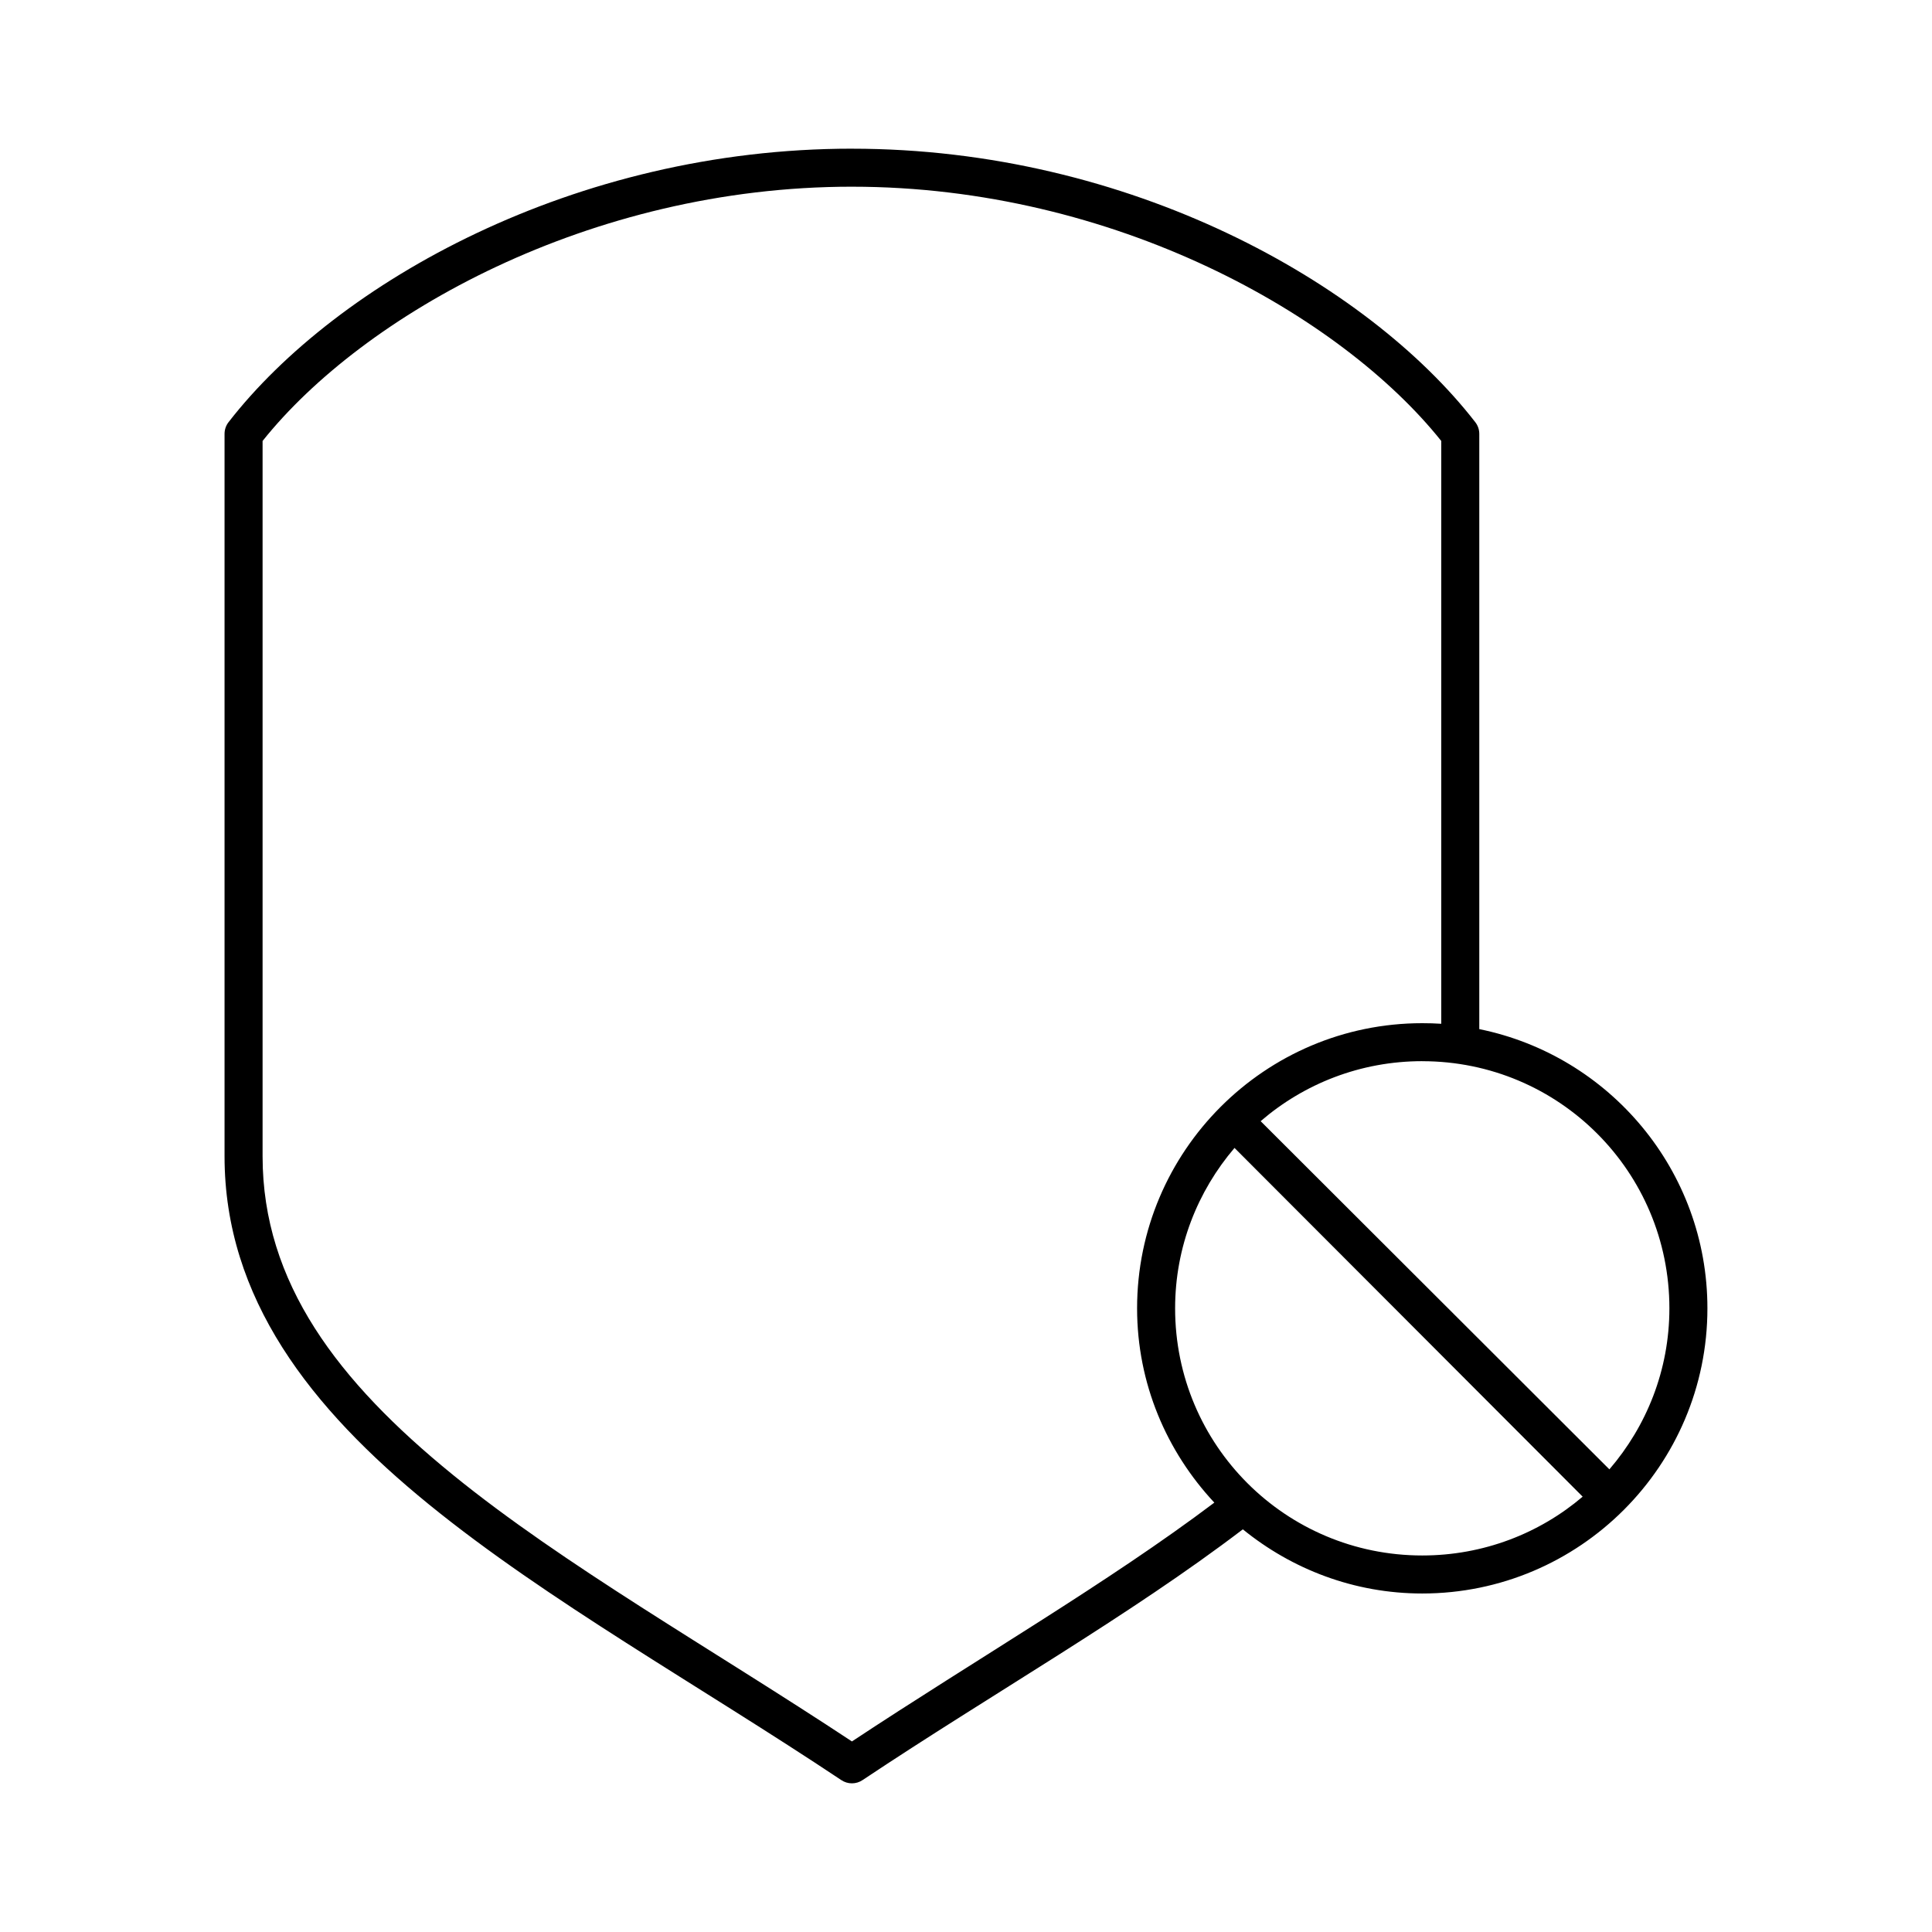<?xml version="1.0" encoding="UTF-8"?>
<!-- Uploaded to: SVG Repo, www.svgrepo.com, Generator: SVG Repo Mixer Tools -->
<svg fill="#000000" width="800px" height="800px" version="1.1" viewBox="144 144 512 512" xmlns="http://www.w3.org/2000/svg">
 <path d="m369.77 183.4c-73.59 0-136.48 35.5-165.16 72.422-0.711 0.895-1.102 2.004-1.102 3.148v191.45c0 37.629 22.777 66.723 54.16 92.262 31.379 25.535 71.703 48.008 109.27 73.051v-0.004c1.707 1.164 3.957 1.164 5.668 0 34.289-22.863 70.777-43.574 100.76-66.441 13.004 10.574 29.516 17.004 47.547 17.004 41.676 0 75.57-33.895 75.57-75.57 0-36.52-25.977-66.996-60.457-73.996v-157.75c0-1.145-0.387-2.254-1.102-3.148-28.676-36.922-91.566-72.422-165.16-72.422zm0 10.078c69.535 0 129.56 34.039 156.18 67.383v154.45c-1.672-0.109-3.336-0.156-5.039-0.156-41.676 0-75.57 33.895-75.57 75.57 0 19.918 7.836 37.969 20.469 51.484-28.148 21.227-62.754 41.277-96.039 63.289-37.156-24.57-76.227-46.625-105.8-70.691-30.336-24.688-50.383-50.801-50.383-84.387v-189.56c26.625-33.348 86.645-67.383 156.18-67.383zm151.14 231.75c36.23 0 65.496 29.266 65.496 65.496 0 16.336-6.047 31.207-15.902 42.668l-92.418-92.27c11.473-9.898 26.445-15.902 42.824-15.902zm-49.75 22.984 92.262 92.418c-11.426 9.727-26.293 15.586-42.508 15.586-36.23 0-65.496-29.266-65.496-65.496 0-16.254 5.977-31.074 15.742-42.508z"/>
</svg>